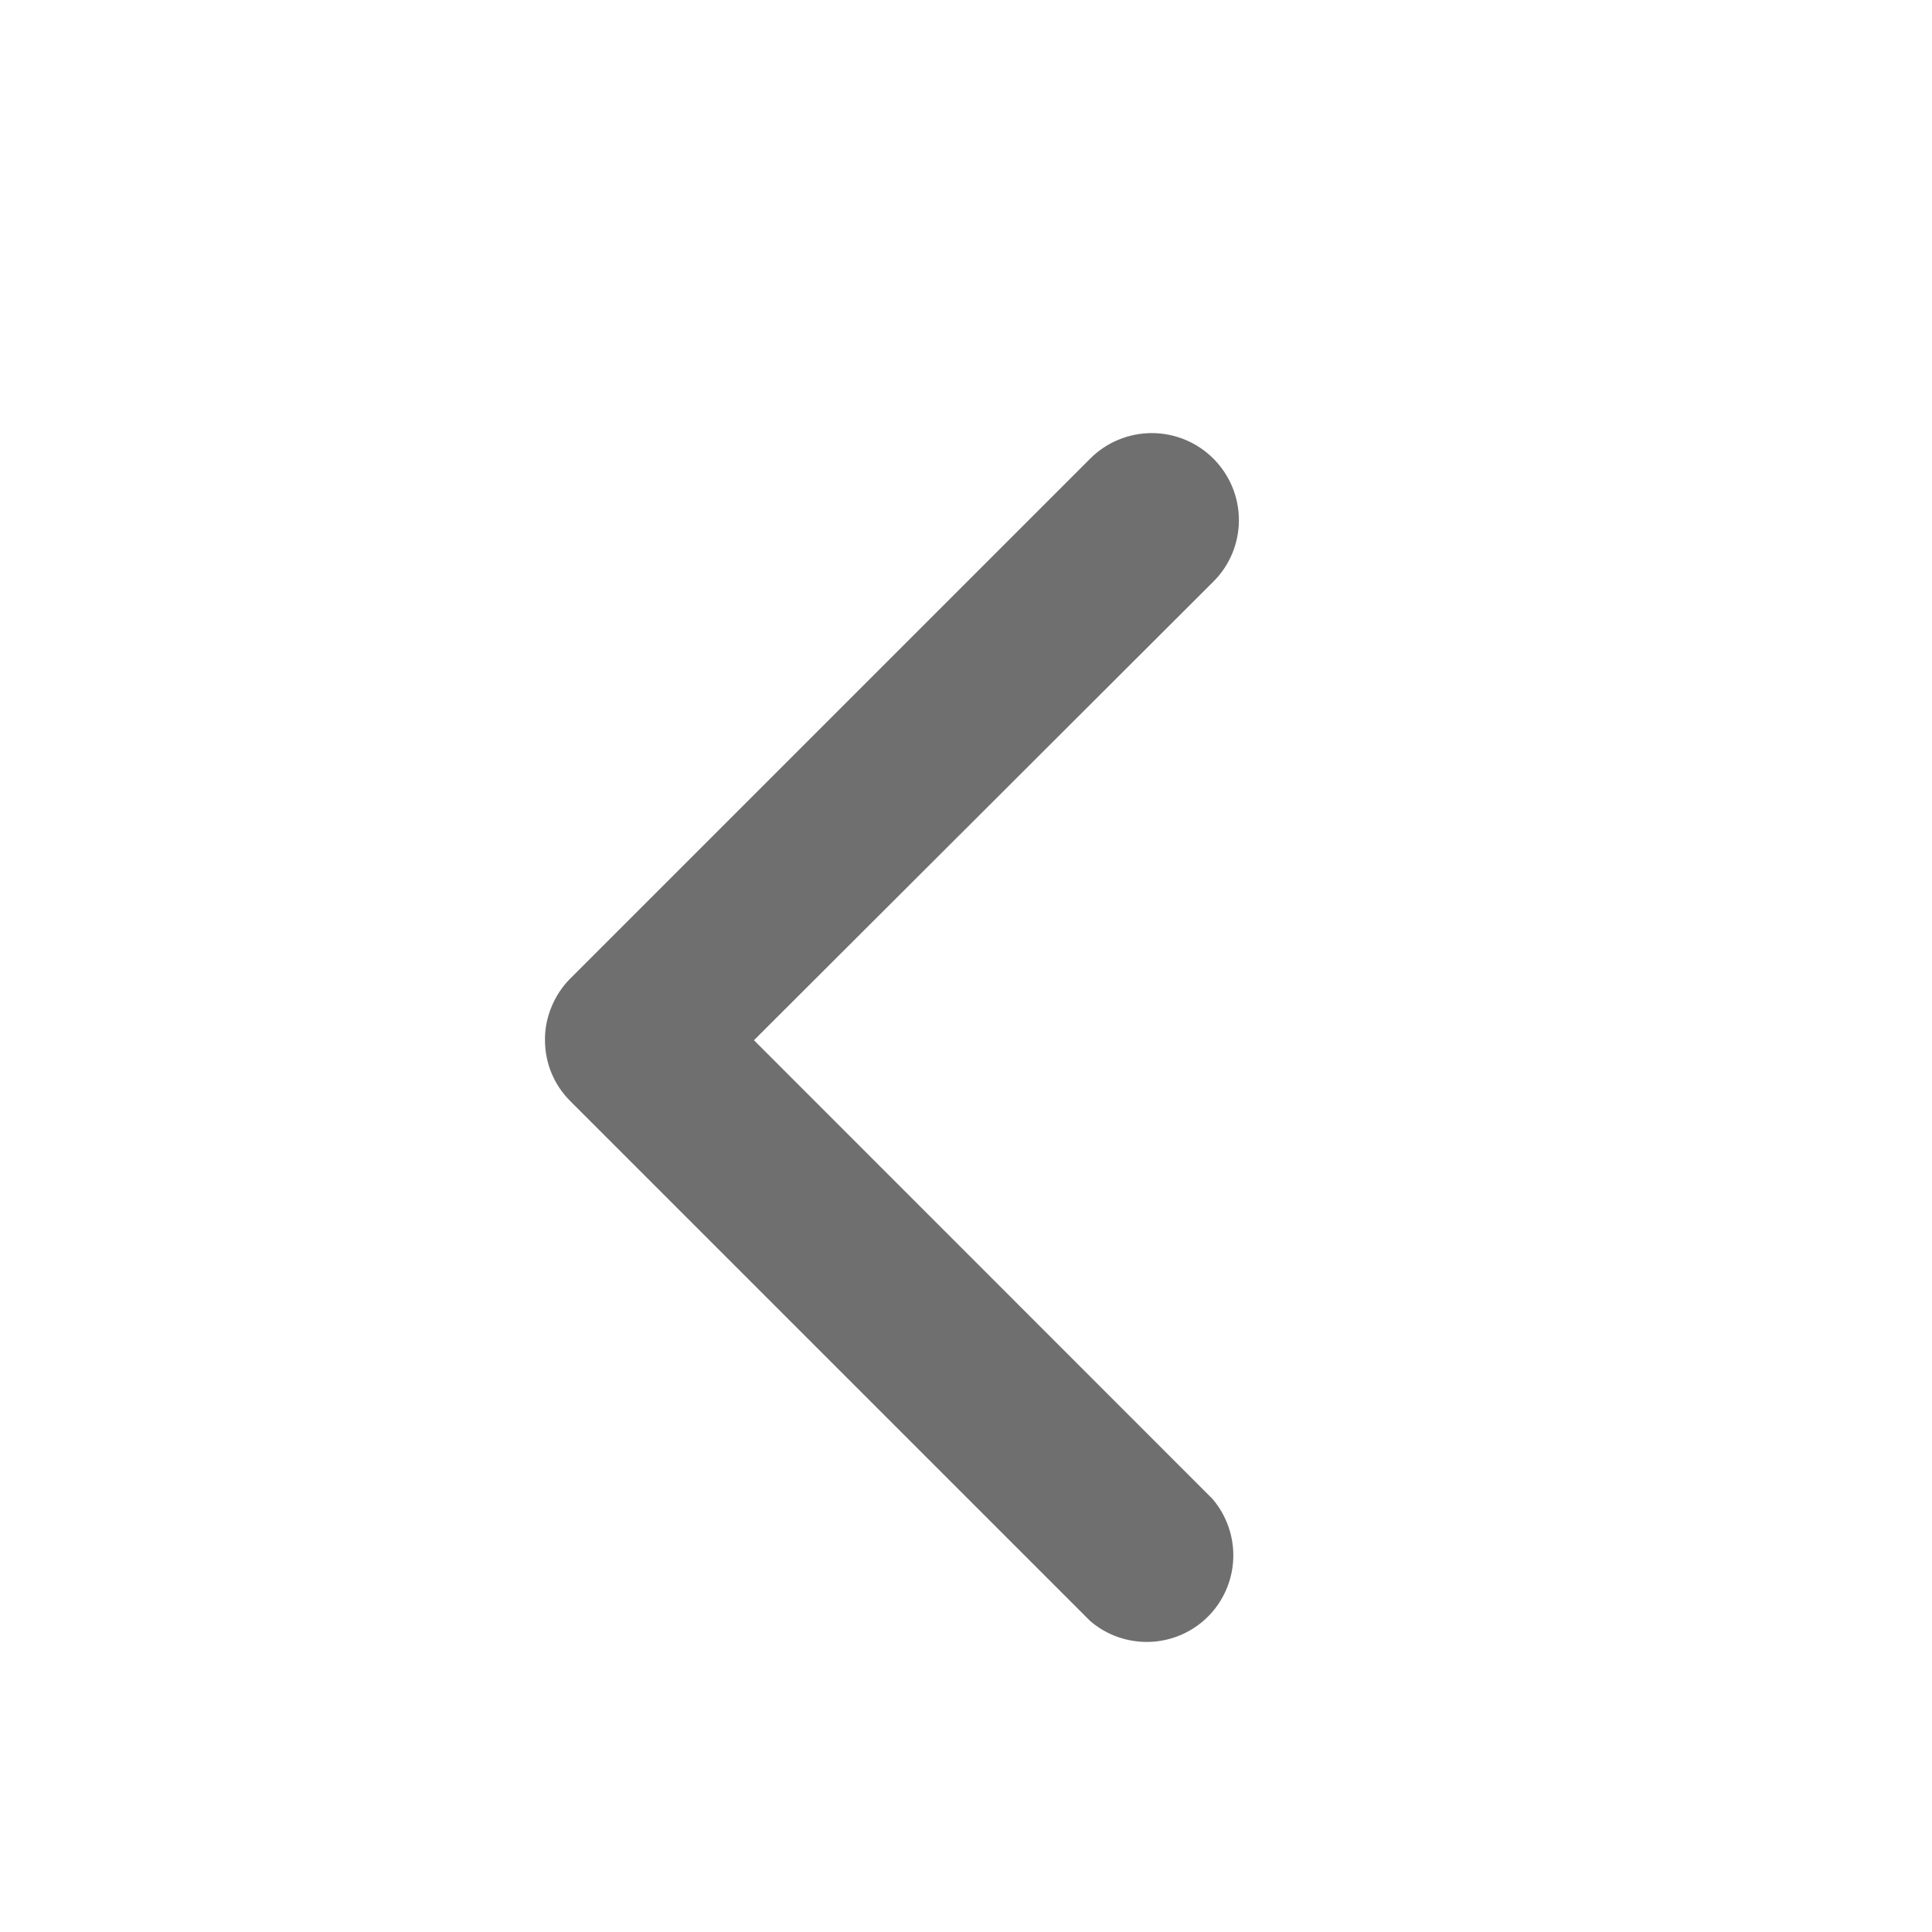 <svg width="12" height="12" viewBox="0 0 12 12" fill="none" xmlns="http://www.w3.org/2000/svg">
<path d="M3.385 6.461C3.384 6.391 3.398 6.32 3.425 6.255C3.452 6.189 3.491 6.129 3.541 6.079L6.772 2.848C6.873 2.747 7.011 2.69 7.154 2.69C7.297 2.69 7.435 2.747 7.536 2.848C7.638 2.95 7.695 3.087 7.695 3.231C7.695 3.374 7.638 3.512 7.536 3.613L4.683 6.461L7.531 9.31C7.619 9.413 7.665 9.545 7.66 9.681C7.655 9.816 7.599 9.945 7.503 10.041C7.407 10.137 7.278 10.193 7.143 10.198C7.007 10.203 6.875 10.157 6.772 10.069L3.541 6.838C3.441 6.738 3.385 6.603 3.385 6.461Z" fill="#6F6F6F"/>
</svg>

